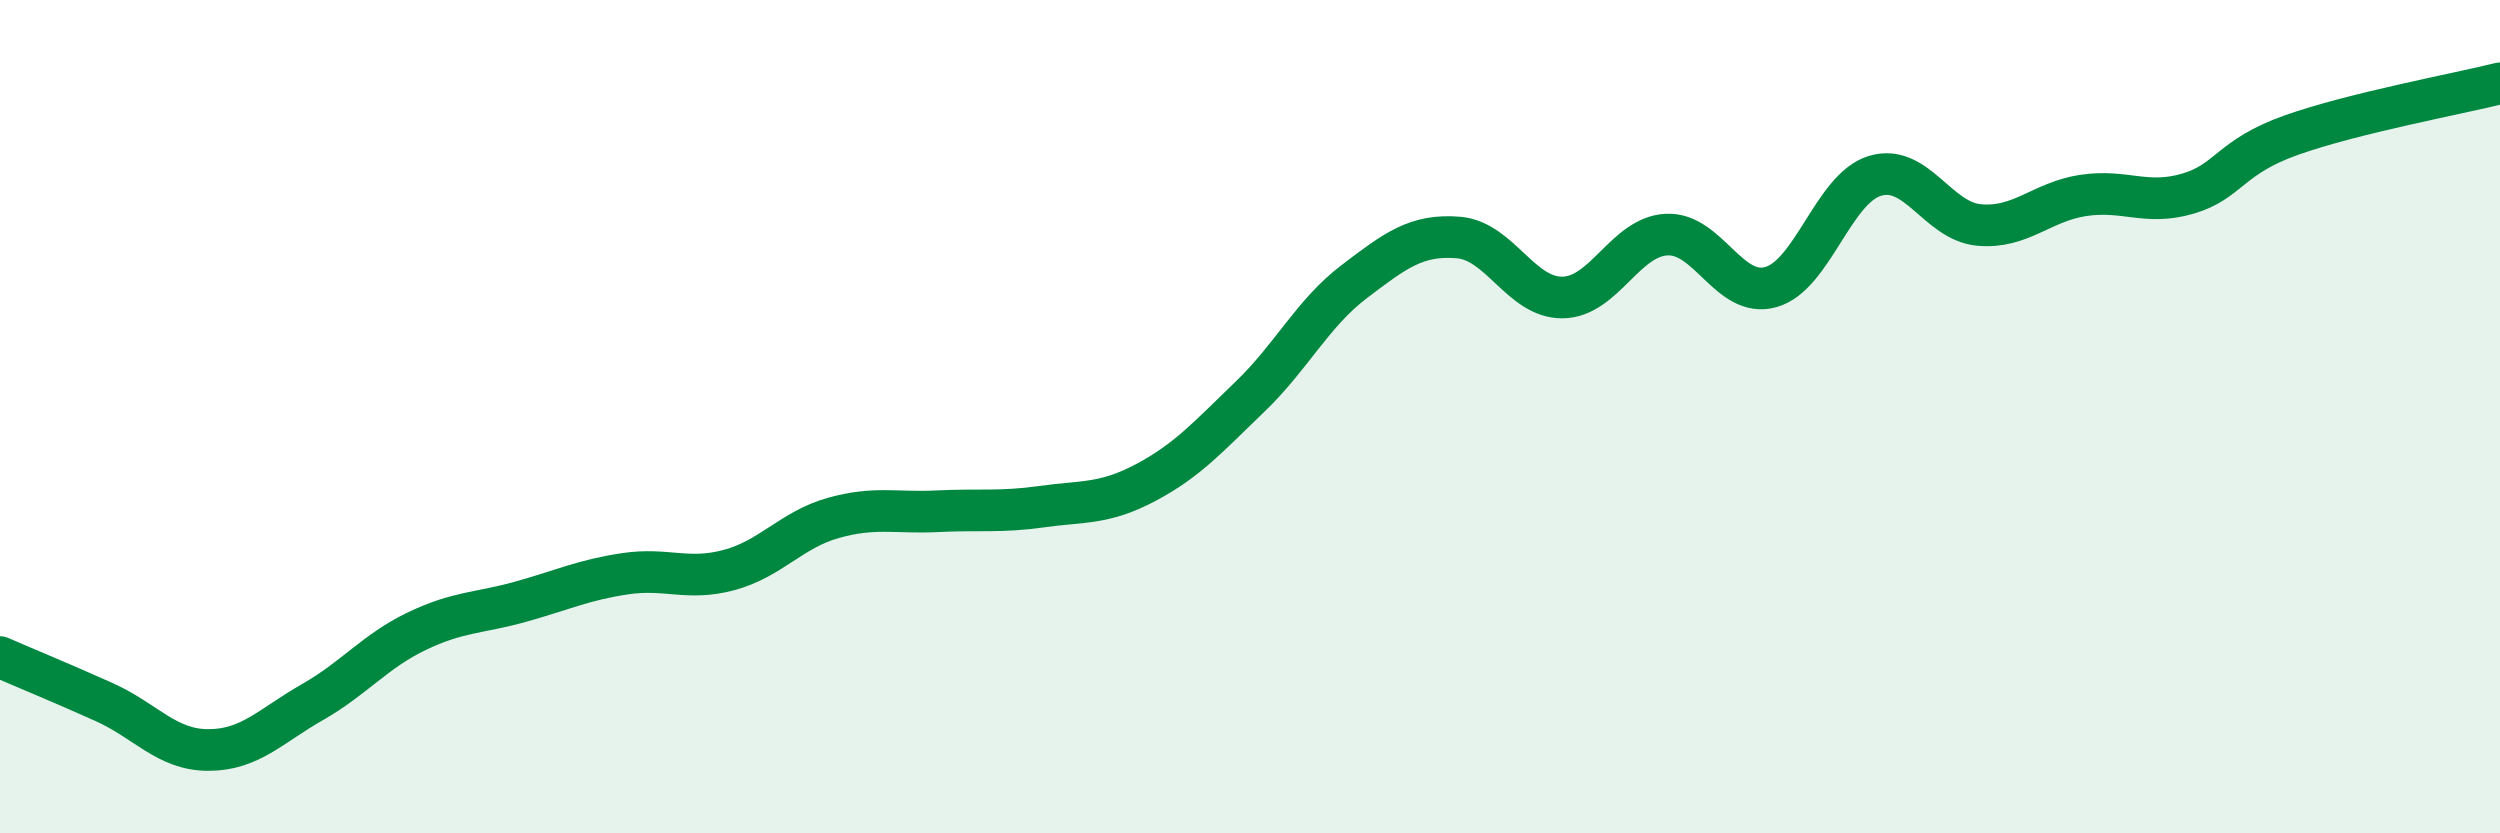 
    <svg width="60" height="20" viewBox="0 0 60 20" xmlns="http://www.w3.org/2000/svg">
      <path
        d="M 0,15.77 C 0.5,15.99 1.5,16.4 2.5,16.85 C 3.5,17.3 4,18 5,18 C 6,18 6.5,17.42 7.5,16.85 C 8.5,16.28 9,15.63 10,15.15 C 11,14.67 11.5,14.72 12.5,14.44 C 13.5,14.16 14,13.92 15,13.77 C 16,13.62 16.5,13.95 17.5,13.68 C 18.5,13.41 19,12.71 20,12.43 C 21,12.15 21.5,12.32 22.5,12.27 C 23.5,12.22 24,12.3 25,12.16 C 26,12.02 26.5,12.11 27.5,11.58 C 28.5,11.05 29,10.48 30,9.52 C 31,8.56 31.5,7.52 32.5,6.76 C 33.5,6 34,5.62 35,5.7 C 36,5.78 36.5,7.15 37.5,7.14 C 38.5,7.13 39,5.68 40,5.63 C 41,5.58 41.5,7.17 42.5,6.89 C 43.5,6.61 44,4.52 45,4.22 C 46,3.92 46.5,5.31 47.5,5.4 C 48.5,5.49 49,4.84 50,4.69 C 51,4.54 51.5,4.94 52.5,4.65 C 53.5,4.36 53.5,3.77 55,3.24 C 56.5,2.71 59,2.25 60,2L60 20L0 20Z"
        fill="#008740"
        opacity="0.1"
        stroke-linecap="round"
        stroke-linejoin="round"
      />
      <path
        d="M 0,15.77 C 0.5,15.99 1.5,16.4 2.5,16.85 C 3.5,17.3 4,18 5,18 C 6,18 6.5,17.42 7.5,16.85 C 8.5,16.28 9,15.63 10,15.15 C 11,14.67 11.5,14.72 12.5,14.44 C 13.5,14.16 14,13.92 15,13.77 C 16,13.62 16.5,13.95 17.5,13.68 C 18.5,13.41 19,12.71 20,12.43 C 21,12.15 21.5,12.32 22.5,12.27 C 23.5,12.22 24,12.3 25,12.16 C 26,12.02 26.5,12.11 27.5,11.58 C 28.5,11.05 29,10.48 30,9.52 C 31,8.56 31.5,7.52 32.5,6.76 C 33.5,6 34,5.62 35,5.7 C 36,5.78 36.5,7.15 37.5,7.14 C 38.5,7.13 39,5.68 40,5.63 C 41,5.58 41.5,7.17 42.5,6.89 C 43.5,6.61 44,4.52 45,4.22 C 46,3.92 46.5,5.31 47.5,5.4 C 48.5,5.49 49,4.84 50,4.69 C 51,4.54 51.5,4.94 52.5,4.65 C 53.5,4.36 53.5,3.77 55,3.24 C 56.5,2.71 59,2.25 60,2"
        stroke="#008740"
        stroke-width="1"
        fill="none"
        stroke-linecap="round"
        stroke-linejoin="round"
      />
    </svg>
  